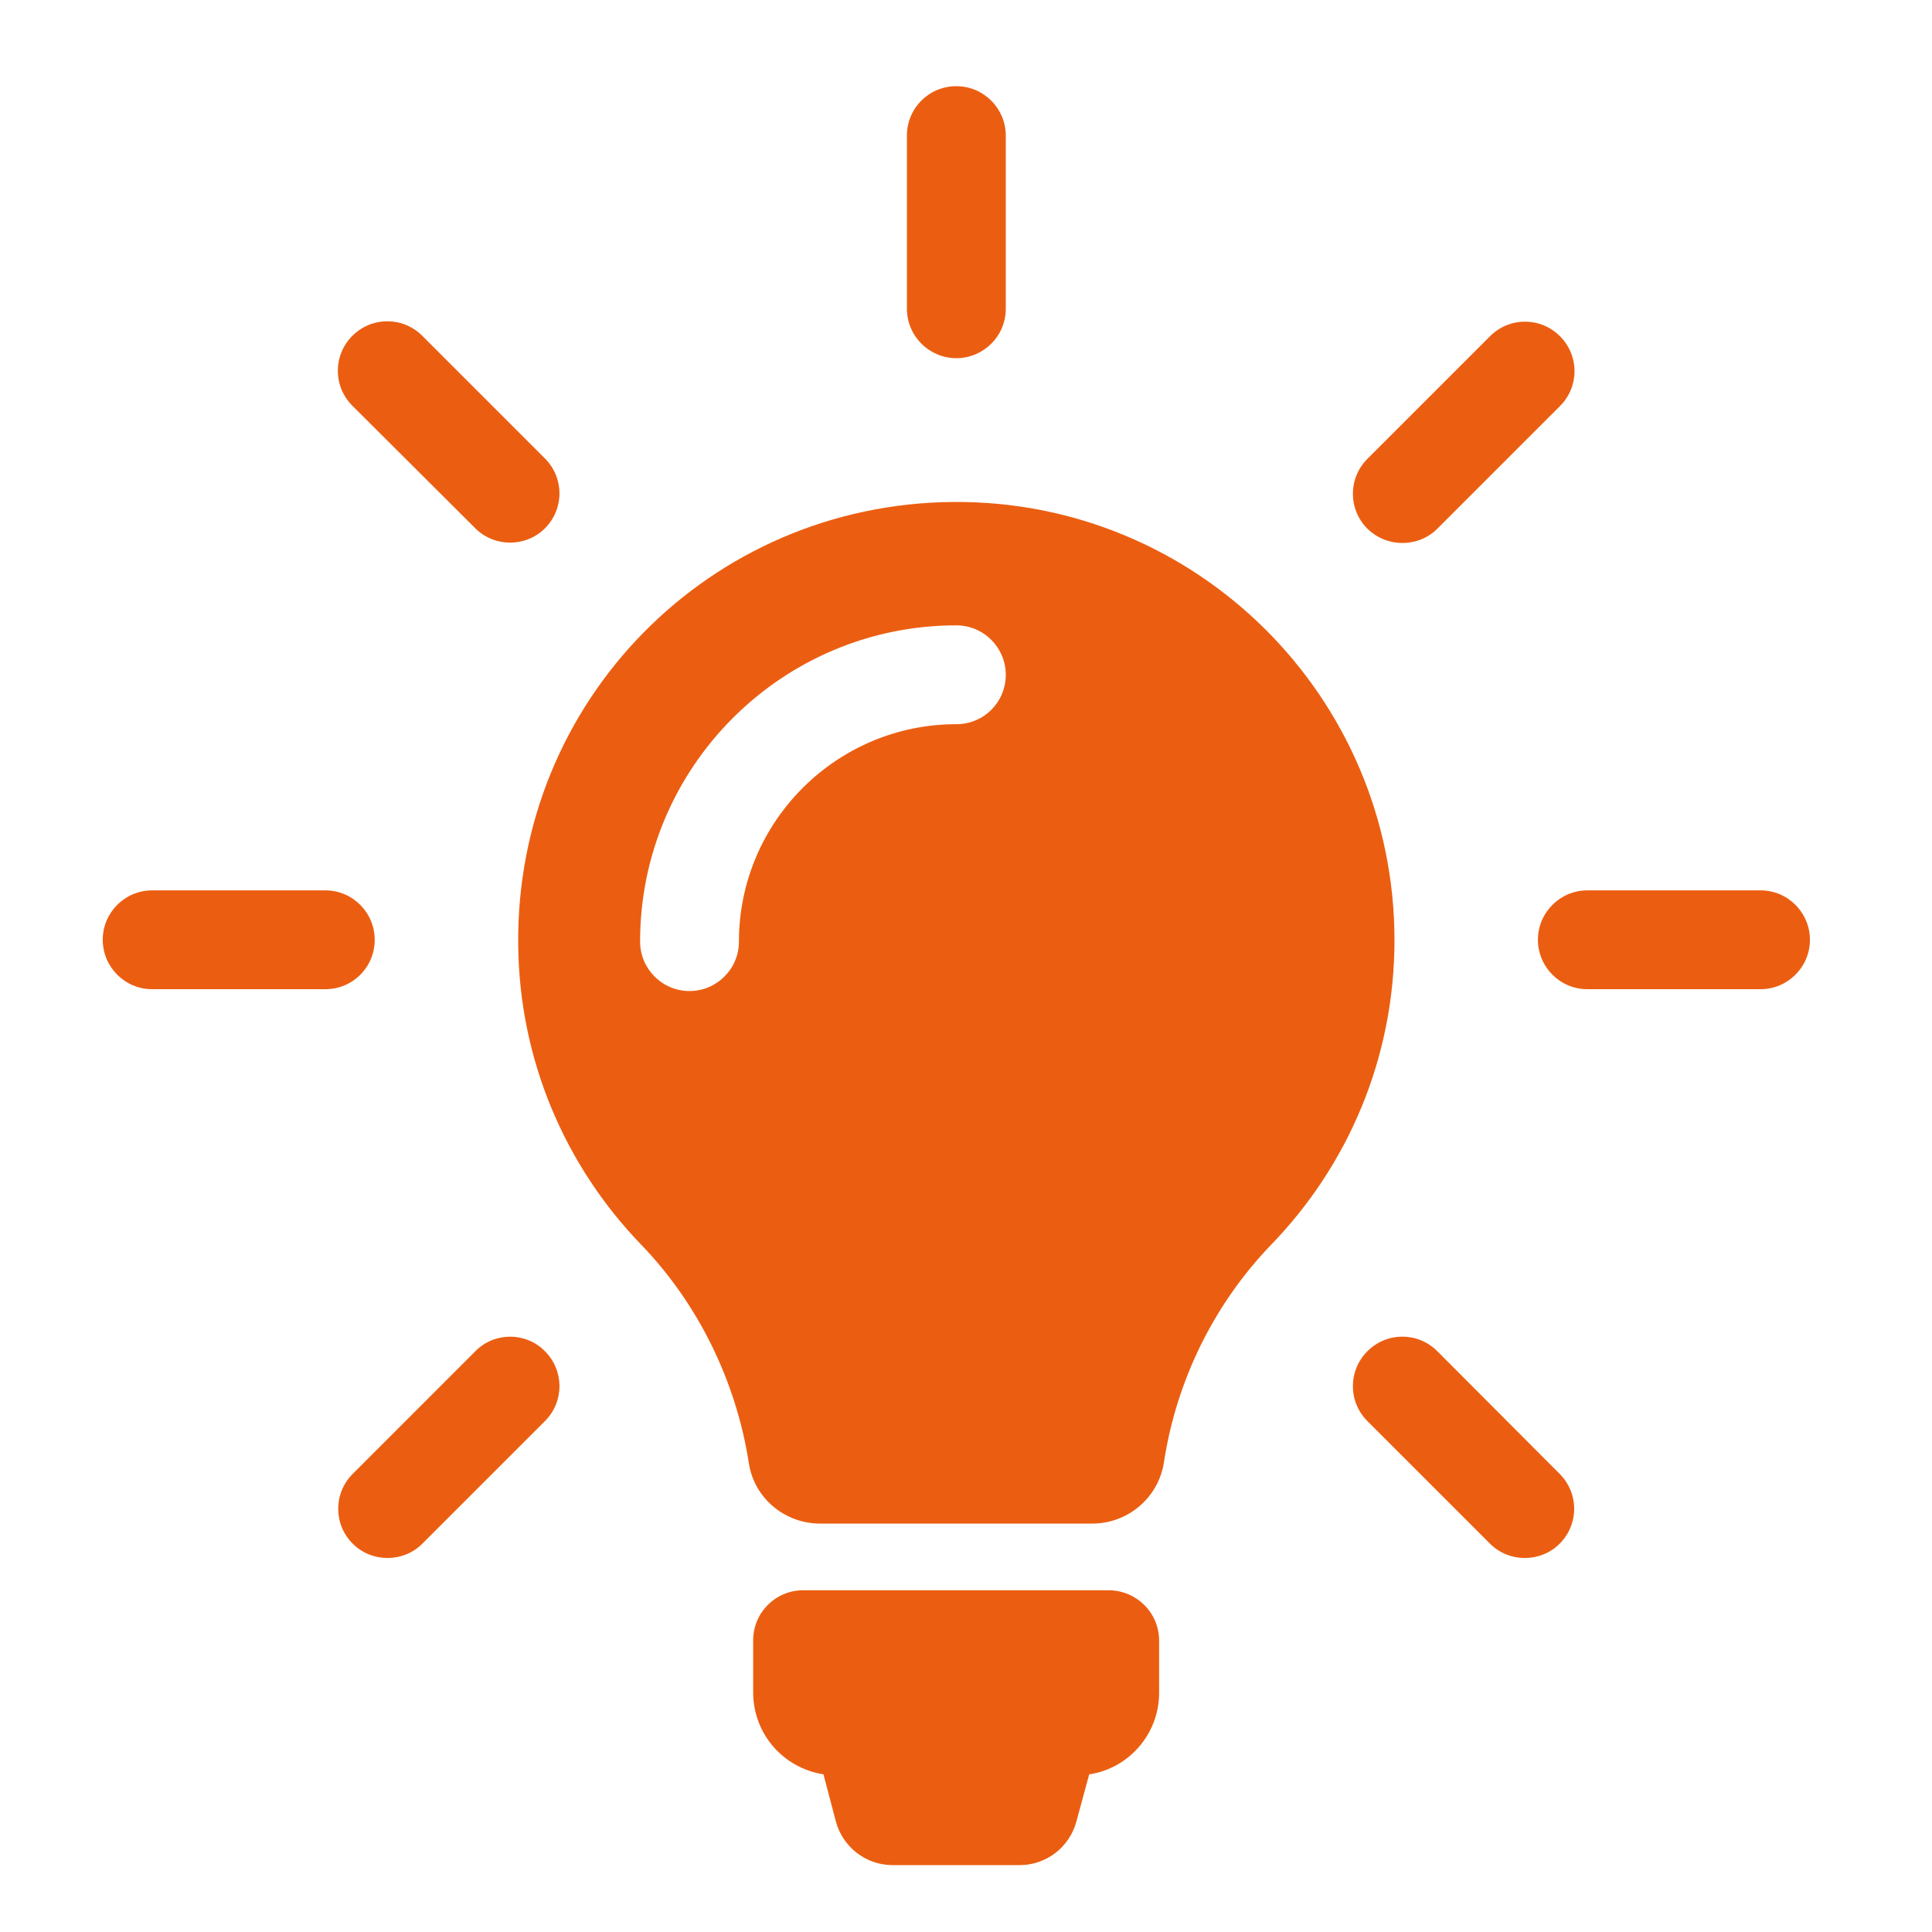 <?xml version="1.0" encoding="utf-8"?>
<!-- Generator: Adobe Illustrator 15.0.0, SVG Export Plug-In . SVG Version: 6.00 Build 0)  -->
<!DOCTYPE svg PUBLIC "-//W3C//DTD SVG 1.1//EN" "http://www.w3.org/Graphics/SVG/1.1/DTD/svg11.dtd">
<svg version="1.1" id="Ebene_1" xmlns="http://www.w3.org/2000/svg" xmlns:xlink="http://www.w3.org/1999/xlink" x="0px" y="0px"
	 width="100px" height="100px" viewBox="0 0 100 100" enable-background="new 0 0 100 100" xml:space="preserve">
<g>
	<path id="XMLID_49_" fill="#EB5E11" d="M59.996,84.925v2.69c0,2.141-1.572,3.922-3.619,4.224l-0.663,2.444
		c-0.36,1.326-1.554,2.255-2.937,2.255h-6.574c-1.383,0-2.577-0.929-2.937-2.255l-0.644-2.444c-2.065-0.321-3.638-2.083-3.638-4.243
		v-2.689c0-1.439,1.156-2.596,2.596-2.596H57.4C58.841,82.329,59.996,83.484,59.996,84.925z M72.178,48.662
		c0,6.12-2.425,11.672-6.365,15.745c-2.994,3.106-4.926,7.065-5.569,11.291c-0.284,1.817-1.856,3.163-3.714,3.163H42.452
		c-1.838,0-3.429-1.325-3.694-3.146c-0.663-4.225-2.615-8.241-5.608-11.33c-3.865-4.016-6.271-9.472-6.328-15.479
		c-0.132-12.618,9.909-22.829,22.527-22.924C61.947,25.889,72.178,36.083,72.178,48.662z M52.059,34.926
		c0-1.401-1.138-2.558-2.559-2.558c-9.019,0-16.369,7.332-16.369,16.37c0,1.401,1.137,2.558,2.558,2.558
		c1.402,0,2.558-1.137,2.558-2.558c0-6.214,5.059-11.254,11.254-11.254C50.921,37.484,52.059,36.348,52.059,34.926z M49.5,18.539
		c1.402,0,2.559-1.137,2.559-2.558V7.019c0-1.401-1.138-2.558-2.559-2.558s-2.558,1.137-2.558,2.558v8.961
		C46.942,17.402,48.098,18.539,49.5,18.539z M19.395,48.643c0-1.402-1.137-2.558-2.558-2.558H7.876
		c-1.402,0-2.558,1.137-2.558,2.558c0,1.402,1.137,2.558,2.558,2.558h8.961C18.258,51.201,19.395,50.064,19.395,48.643z
		 M91.123,46.085h-8.961c-1.4,0-2.559,1.137-2.559,2.558c0,1.402,1.138,2.558,2.559,2.558h8.961c1.402,0,2.559-1.137,2.559-2.558
		C93.682,47.241,92.545,46.085,91.123,46.085z M24.605,69.938l-6.347,6.348c-1.004,1.004-1.004,2.615,0,3.617
		c0.493,0.494,1.156,0.74,1.8,0.74s1.307-0.246,1.8-0.74l6.347-6.346c1.004-1.004,1.004-2.615,0-3.619
		C27.219,68.936,25.59,68.936,24.605,69.938z M72.596,28.106c0.643,0,1.307-0.246,1.799-0.739l6.348-6.347
		c1.005-1.004,1.005-2.614,0-3.618c-1.003-1.004-2.614-1.004-3.618,0l-6.347,6.346c-1.004,1.004-1.004,2.615,0,3.619
		C71.287,27.86,71.932,28.106,72.596,28.106z M24.605,27.348c0.493,0.493,1.156,0.739,1.8,0.739c0.644,0,1.308-0.246,1.8-0.739
		c1.004-1.004,1.004-2.614,0-3.619l-6.347-6.347c-1.004-1.004-2.614-1.004-3.619,0c-1.004,1.004-1.004,2.615,0,3.619L24.605,27.348z
		 M74.395,69.938c-1.004-1.004-2.613-1.004-3.617,0s-1.004,2.615,0,3.619l6.347,6.346c0.493,0.494,1.155,0.74,1.8,0.74
		s1.309-0.246,1.801-0.74c1.004-1.002,1.004-2.613,0-3.617L74.395,69.938z"/>
</g>
</svg>
